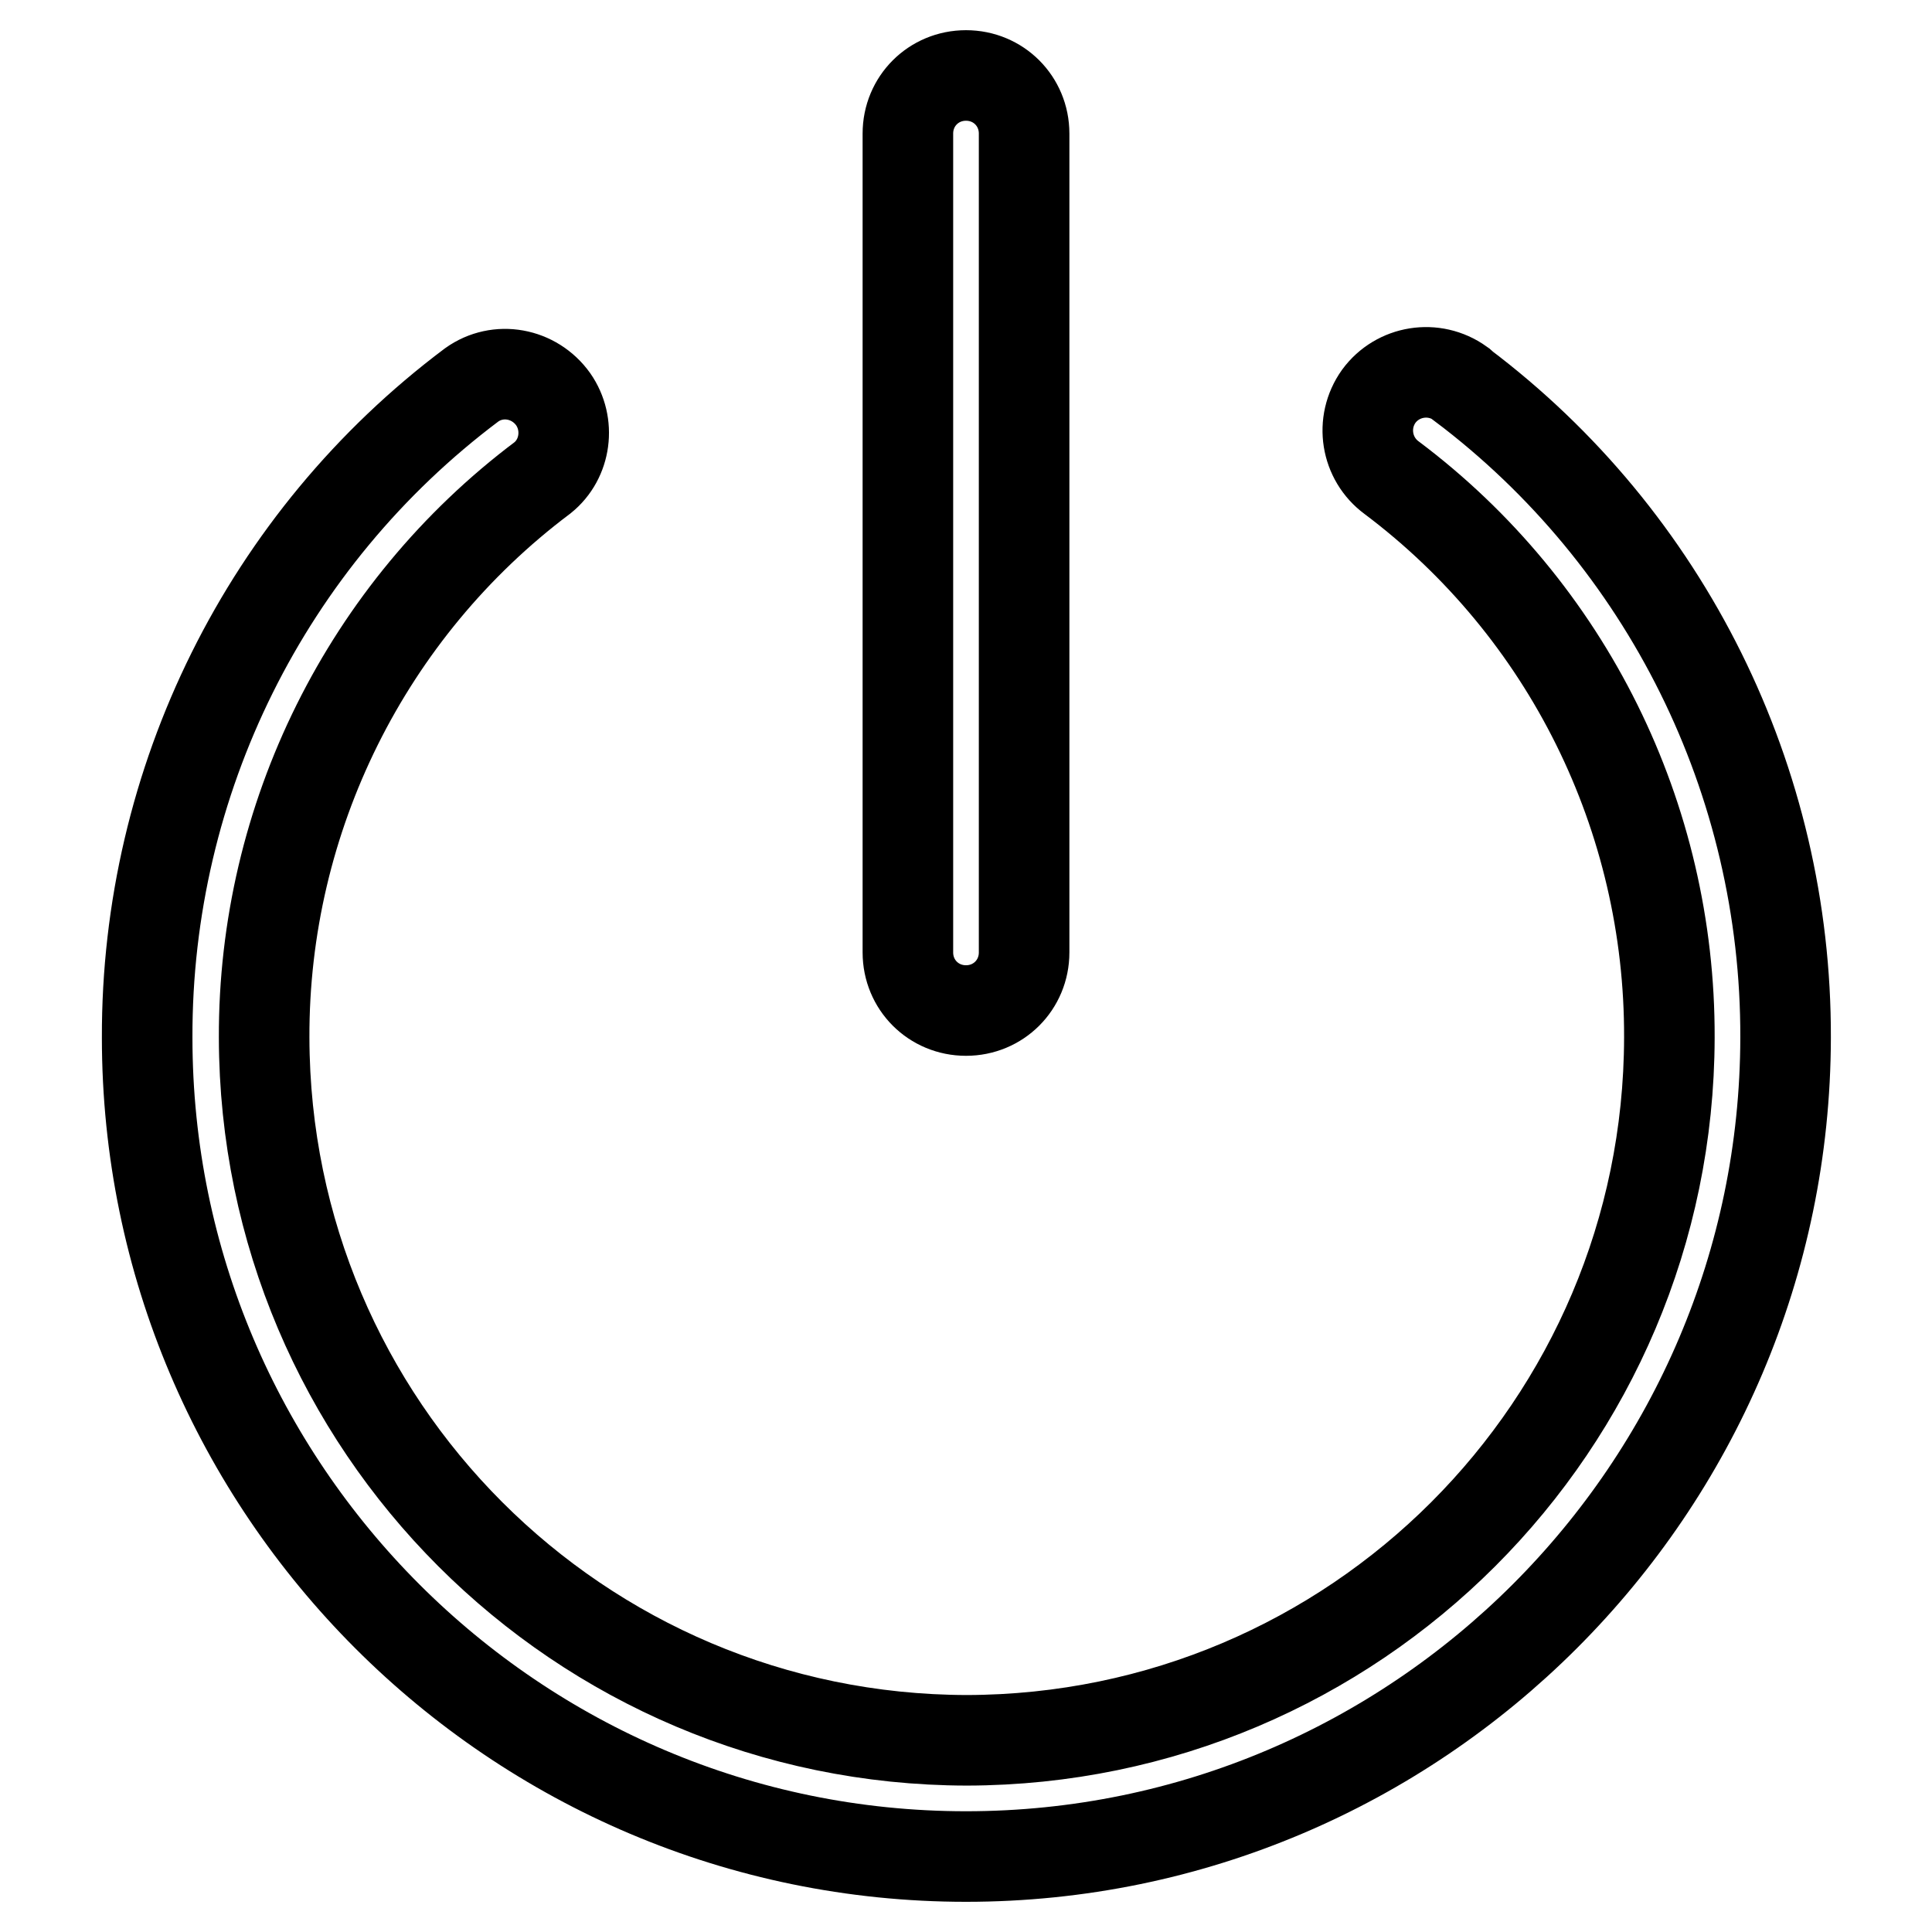 <?xml version="1.0" encoding="utf-8"?>
<!-- Svg Vector Icons : http://www.onlinewebfonts.com/icon -->
<!DOCTYPE svg PUBLIC "-//W3C//DTD SVG 1.1//EN" "http://www.w3.org/Graphics/SVG/1.1/DTD/svg11.dtd">
<svg version="1.1" xmlns="http://www.w3.org/2000/svg" xmlns:xlink="http://www.w3.org/1999/xlink" x="0px" y="0px" viewBox="0 0 256 256" enable-background="new 0 0 256 256" xml:space="preserve">
<g> <path stroke-width="12" fill-opacity="0" stroke="#000000"  d="M128,246c-59.8,0-108.5-48.7-108.5-108.5c-0.1-34,15.8-66.1,43-86.5c3.5-2.5,8.3-1.6,10.8,1.9 c2.3,3.3,1.7,7.9-1.4,10.4c-23.3,17.5-37,45.1-36.9,74.2c0.1,51.4,41.7,93,93.1,93.1c51.4-0.1,93-41.7,93.1-93.1 c0.1-29.2-13.5-56.7-36.8-74.2c-3.4-2.5-4.2-7.3-1.7-10.8c2.5-3.4,7.3-4.2,10.8-1.7c0.1,0.1,0.2,0.1,0.2,0.2 c27.1,20.4,43,52.5,42.9,86.5C236.5,197.3,187.8,246,128,246L128,246z"/> <path stroke-width="12" fill-opacity="0" stroke="#000000"  d="M128,133.9c-4.3,0-7.7-3.4-7.7-7.7V17.7c0-4.3,3.4-7.7,7.7-7.7s7.7,3.4,7.7,7.7v108.5 C135.7,130.5,132.3,133.9,128,133.9z"/></g>
</svg>
